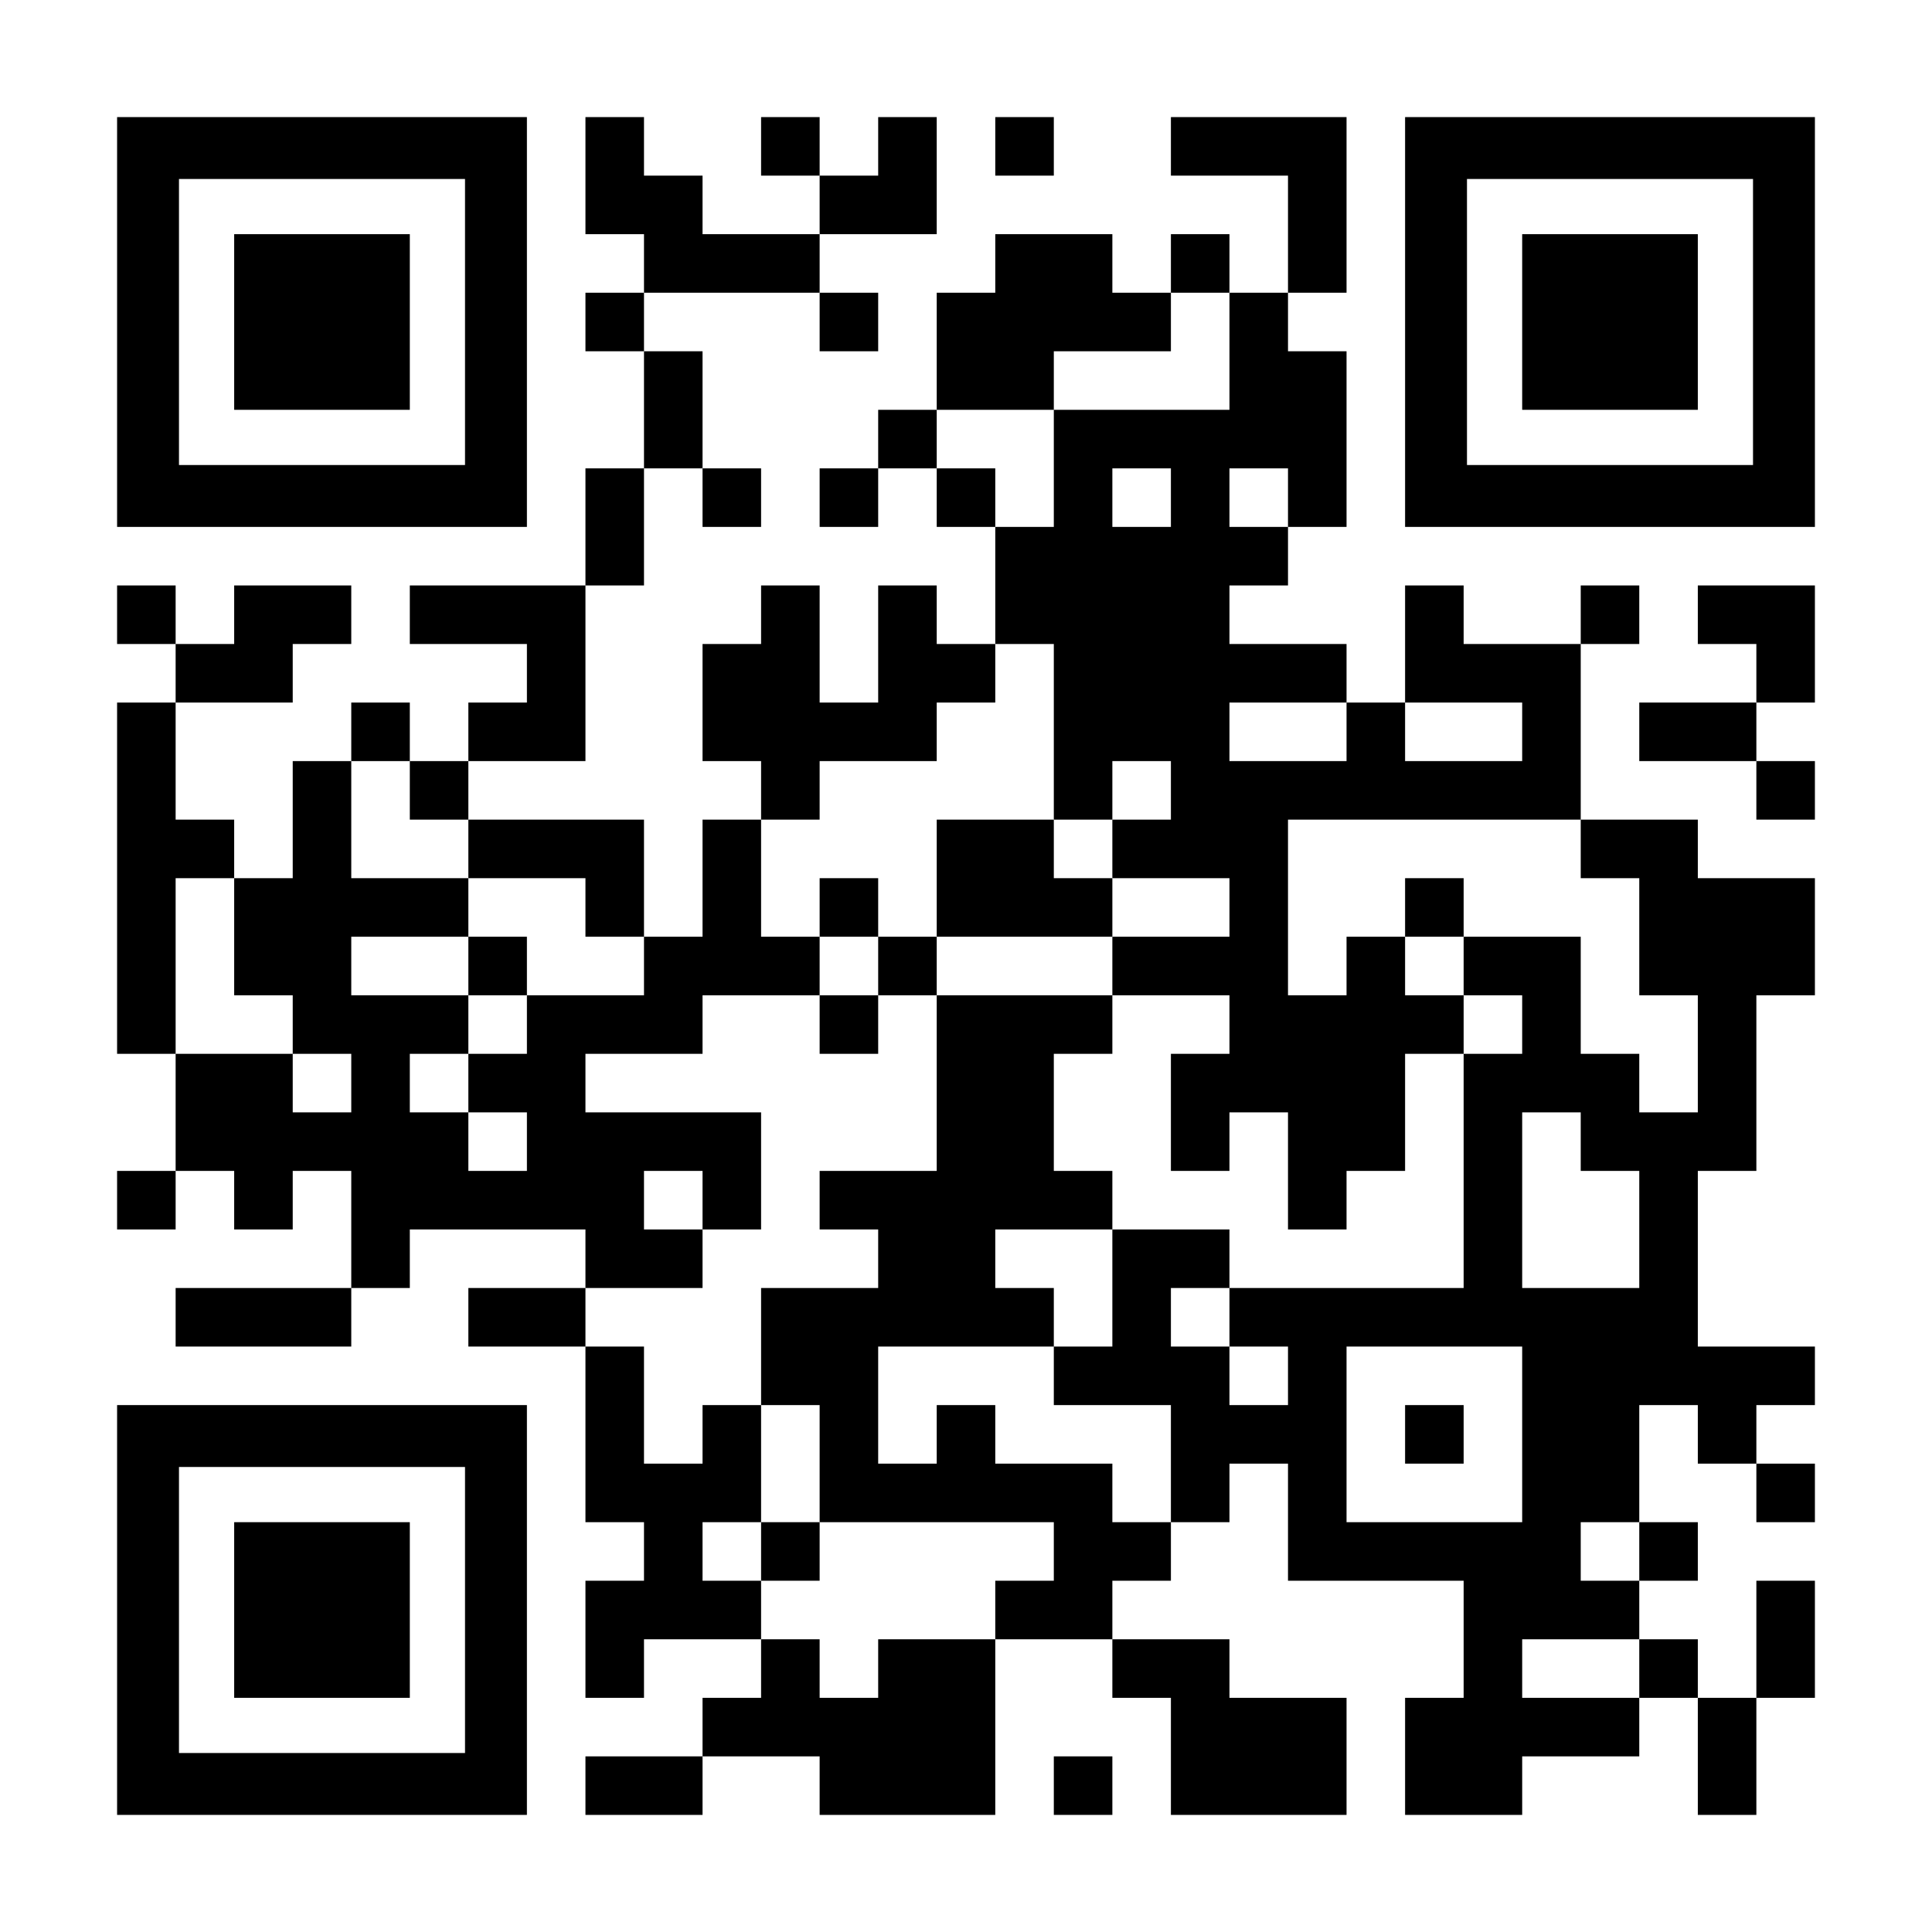 <?xml version="1.0" encoding="UTF-8" standalone="yes"?>
<svg version="1.0" xmlns="http://www.w3.org/2000/svg" width="1155px" height="1155px" viewBox="0 0 1155 1155" preserveAspectRatio="xMidYMid meet">
  <g transform="translate(0,1155) scale(0.1,-0.1)" fill="#000000" stroke="none">
    <path d="M700 9625 l0 -1225 1225 0 1225 0 0 1225 0 1225 -1225 0 -1225 0 0
-1225z m2080 0 l0 -855 -855 0 -855 0 0 855 0 855 855 0 855 0 0 -855z"/>
    <path d="M1400 9625 l0 -525 525 0 525 0 0 525 0 525 -525 0 -525 0 0 -525z"/>
    <path d="M3500 10500 l0 -350 175 0 175 0 0 -175 0 -175 -175 0 -175 0 0 -175
0 -175 175 0 175 0 0 -350 0 -350 -175 0 -175 0 0 -350 0 -350 -525 0 -525 0
0 -175 0 -175 350 0 350 0 0 -175 0 -175 -175 0 -175 0 0 -175 0 -175 -175 0
-175 0 0 175 0 175 -175 0 -175 0 0 -175 0 -175 -175 0 -175 0 0 -350 0 -350
-175 0 -175 0 0 175 0 175 -175 0 -175 0 0 350 0 350 350 0 350 0 0 175 0 175
175 0 175 0 0 175 0 175 -350 0 -350 0 0 -175 0 -175 -175 0 -175 0 0 175 0
175 -175 0 -175 0 0 -175 0 -175 175 0 175 0 0 -175 0 -175 -175 0 -175 0 0
-1050 0 -1050 175 0 175 0 0 -350 0 -350 -175 0 -175 0 0 -175 0 -175 175 0
175 0 0 175 0 175 175 0 175 0 0 -175 0 -175 175 0 175 0 0 175 0 175 175 0
175 0 0 -350 0 -350 -525 0 -525 0 0 -175 0 -175 525 0 525 0 0 175 0 175 175
0 175 0 0 175 0 175 525 0 525 0 0 -175 0 -175 -350 0 -350 0 0 -175 0 -175
350 0 350 0 0 -525 0 -525 175 0 175 0 0 -175 0 -175 -175 0 -175 0 0 -350 0
-350 175 0 175 0 0 175 0 175 350 0 350 0 0 -175 0 -175 -175 0 -175 0 0 -175
0 -175 -350 0 -350 0 0 -175 0 -175 350 0 350 0 0 175 0 175 350 0 350 0 0
-175 0 -175 525 0 525 0 0 525 0 525 350 0 350 0 0 -175 0 -175 175 0 175 0 0
-350 0 -350 525 0 525 0 0 350 0 350 -350 0 -350 0 0 175 0 175 -350 0 -350 0
0 175 0 175 175 0 175 0 0 175 0 175 175 0 175 0 0 175 0 175 175 0 175 0 0
-350 0 -350 525 0 525 0 0 -350 0 -350 -175 0 -175 0 0 -350 0 -350 350 0 350
0 0 175 0 175 350 0 350 0 0 175 0 175 175 0 175 0 0 -350 0 -350 175 0 175 0
0 350 0 350 175 0 175 0 0 350 0 350 -175 0 -175 0 0 -350 0 -350 -175 0 -175
0 0 175 0 175 -175 0 -175 0 0 175 0 175 175 0 175 0 0 175 0 175 -175 0 -175
0 0 350 0 350 175 0 175 0 0 -175 0 -175 175 0 175 0 0 -175 0 -175 175 0 175
0 0 175 0 175 -175 0 -175 0 0 175 0 175 175 0 175 0 0 175 0 175 -350 0 -350
0 0 525 0 525 175 0 175 0 0 525 0 525 175 0 175 0 0 350 0 350 -350 0 -350 0
0 175 0 175 -350 0 -350 0 0 525 0 525 175 0 175 0 0 175 0 175 -175 0 -175 0
0 -175 0 -175 -350 0 -350 0 0 175 0 175 -175 0 -175 0 0 -350 0 -350 -175 0
-175 0 0 175 0 175 -350 0 -350 0 0 175 0 175 175 0 175 0 0 175 0 175 175 0
175 0 0 525 0 525 -175 0 -175 0 0 175 0 175 175 0 175 0 0 525 0 525 -525 0
-525 0 0 -175 0 -175 350 0 350 0 0 -350 0 -350 -175 0 -175 0 0 175 0 175
-175 0 -175 0 0 -175 0 -175 -175 0 -175 0 0 175 0 175 -350 0 -350 0 0 -175
0 -175 -175 0 -175 0 0 -350 0 -350 -175 0 -175 0 0 -175 0 -175 -175 0 -175
0 0 -175 0 -175 175 0 175 0 0 175 0 175 175 0 175 0 0 -175 0 -175 175 0 175
0 0 -350 0 -350 -175 0 -175 0 0 175 0 175 -175 0 -175 0 0 -350 0 -350 -175
0 -175 0 0 350 0 350 -175 0 -175 0 0 -175 0 -175 -175 0 -175 0 0 -350 0
-350 175 0 175 0 0 -175 0 -175 -175 0 -175 0 0 -350 0 -350 -175 0 -175 0 0
350 0 350 -525 0 -525 0 0 175 0 175 350 0 350 0 0 525 0 525 175 0 175 0 0
350 0 350 175 0 175 0 0 -175 0 -175 175 0 175 0 0 175 0 175 -175 0 -175 0 0
350 0 350 -175 0 -175 0 0 175 0 175 525 0 525 0 0 -175 0 -175 175 0 175 0 0
175 0 175 -175 0 -175 0 0 175 0 175 350 0 350 0 0 350 0 350 -175 0 -175 0 0
-175 0 -175 -175 0 -175 0 0 175 0 175 -175 0 -175 0 0 -175 0 -175 175 0 175
0 0 -175 0 -175 -350 0 -350 0 0 175 0 175 -175 0 -175 0 0 175 0 175 -175 0
-175 0 0 -350z m3850 -1050 l0 -350 -525 0 -525 0 0 -350 0 -350 -175 0 -175
0 0 175 0 175 -175 0 -175 0 0 175 0 175 350 0 350 0 0 175 0 175 350 0 350 0
0 175 0 175 175 0 175 0 0 -350z m-350 -875 l0 -175 -175 0 -175 0 0 175 0
175 175 0 175 0 0 -175z m700 0 l0 -175 -175 0 -175 0 0 175 0 175 175 0 175
0 0 -175z m-1400 -1400 l0 -525 175 0 175 0 0 175 0 175 175 0 175 0 0 -175 0
-175 -175 0 -175 0 0 -175 0 -175 350 0 350 0 0 -175 0 -175 -350 0 -350 0 0
-175 0 -175 350 0 350 0 0 -175 0 -175 -175 0 -175 0 0 -350 0 -350 175 0 175
0 0 175 0 175 175 0 175 0 0 -350 0 -350 175 0 175 0 0 175 0 175 175 0 175 0
0 350 0 350 175 0 175 0 0 175 0 175 -175 0 -175 0 0 175 0 175 -175 0 -175 0
0 -175 0 -175 -175 0 -175 0 0 525 0 525 875 0 875 0 0 -175 0 -175 175 0 175
0 0 -350 0 -350 175 0 175 0 0 -350 0 -350 -175 0 -175 0 0 175 0 175 -175 0
-175 0 0 350 0 350 -350 0 -350 0 0 -175 0 -175 175 0 175 0 0 -175 0 -175
-175 0 -175 0 0 -700 0 -700 -700 0 -700 0 0 -175 0 -175 175 0 175 0 0 -175
0 -175 -175 0 -175 0 0 175 0 175 -175 0 -175 0 0 175 0 175 175 0 175 0 0
175 0 175 -350 0 -350 0 0 -350 0 -350 -175 0 -175 0 0 -175 0 -175 350 0 350
0 0 -350 0 -350 -175 0 -175 0 0 175 0 175 -350 0 -350 0 0 175 0 175 -175 0
-175 0 0 -175 0 -175 -175 0 -175 0 0 350 0 350 525 0 525 0 0 175 0 175 -175
0 -175 0 0 175 0 175 350 0 350 0 0 175 0 175 -175 0 -175 0 0 350 0 350 175
0 175 0 0 175 0 175 -525 0 -525 0 0 -525 0 -525 -350 0 -350 0 0 -175 0 -175
175 0 175 0 0 -175 0 -175 -350 0 -350 0 0 -350 0 -350 175 0 175 0 0 -350 0
-350 700 0 700 0 0 -175 0 -175 -175 0 -175 0 0 -175 0 -175 -350 0 -350 0 0
-175 0 -175 -175 0 -175 0 0 175 0 175 -175 0 -175 0 0 175 0 175 -175 0 -175
0 0 175 0 175 175 0 175 0 0 350 0 350 -175 0 -175 0 0 -175 0 -175 -175 0
-175 0 0 350 0 350 -175 0 -175 0 0 175 0 175 350 0 350 0 0 175 0 175 -175 0
-175 0 0 175 0 175 175 0 175 0 0 -175 0 -175 175 0 175 0 0 350 0 350 -525 0
-525 0 0 175 0 175 350 0 350 0 0 175 0 175 350 0 350 0 0 175 0 175 -175 0
-175 0 0 350 0 350 175 0 175 0 0 175 0 175 350 0 350 0 0 175 0 175 175 0
175 0 0 175 0 175 175 0 175 0 0 -525z m1750 0 l0 -175 -350 0 -350 0 0 175 0
175 350 0 350 0 0 -175z m1050 0 l0 -175 -350 0 -350 0 0 175 0 175 350 0 350
0 0 -175z m-6650 -350 l0 -175 175 0 175 0 0 -175 0 -175 350 0 350 0 0 -175
0 -175 175 0 175 0 0 -175 0 -175 -350 0 -350 0 0 -175 0 -175 -175 0 -175 0
0 -175 0 -175 175 0 175 0 0 -175 0 -175 -175 0 -175 0 0 175 0 175 -175 0
-175 0 0 175 0 175 175 0 175 0 0 175 0 175 -350 0 -350 0 0 175 0 175 350 0
350 0 0 175 0 175 -350 0 -350 0 0 350 0 350 175 0 175 0 0 -175z m-1050 -875
l0 -350 175 0 175 0 0 -175 0 -175 175 0 175 0 0 -175 0 -175 -175 0 -175 0 0
175 0 175 -350 0 -350 0 0 525 0 525 175 0 175 0 0 -350z m8050 -1225 l0 -175
175 0 175 0 0 -350 0 -350 -350 0 -350 0 0 525 0 525 175 0 175 0 0 -175z
m-350 -1750 l0 -525 -525 0 -525 0 0 525 0 525 525 0 525 0 0 -525z m700 -700
l0 -175 -175 0 -175 0 0 175 0 175 175 0 175 0 0 -175z m0 -700 l0 -175 -350
0 -350 0 0 175 0 175 350 0 350 0 0 -175z"/>
    <path d="M5600 6300 l0 -350 -175 0 -175 0 0 175 0 175 -175 0 -175 0 0 -175
0 -175 175 0 175 0 0 -175 0 -175 -175 0 -175 0 0 -175 0 -175 175 0 175 0 0
175 0 175 175 0 175 0 0 175 0 175 525 0 525 0 0 175 0 175 -175 0 -175 0 0
175 0 175 -350 0 -350 0 0 -350z"/>
    <path d="M8400 6125 l0 -175 175 0 175 0 0 175 0 175 -175 0 -175 0 0 -175z"/>
    <path d="M4550 2275 l0 -175 175 0 175 0 0 175 0 175 -175 0 -175 0 0 -175z"/>
    <path d="M2800 5775 l0 -175 175 0 175 0 0 175 0 175 -175 0 -175 0 0 -175z"/>
    <path d="M8400 2975 l0 -175 175 0 175 0 0 175 0 175 -175 0 -175 0 0 -175z"/>
    <path d="M5950 10675 l0 -175 175 0 175 0 0 175 0 175 -175 0 -175 0 0 -175z"/>
    <path d="M8400 9625 l0 -1225 1225 0 1225 0 0 1225 0 1225 -1225 0 -1225 0 0
-1225z m2080 0 l0 -855 -855 0 -855 0 0 855 0 855 855 0 855 0 0 -855z"/>
    <path d="M9100 9625 l0 -525 525 0 525 0 0 525 0 525 -525 0 -525 0 0 -525z"/>
    <path d="M10150 7875 l0 -175 175 0 175 0 0 -175 0 -175 -350 0 -350 0 0 -175
0 -175 350 0 350 0 0 -175 0 -175 175 0 175 0 0 175 0 175 -175 0 -175 0 0
175 0 175 175 0 175 0 0 350 0 350 -350 0 -350 0 0 -175z"/>
    <path d="M700 1925 l0 -1225 1225 0 1225 0 0 1225 0 1225 -1225 0 -1225 0 0
-1225z m2080 0 l0 -855 -855 0 -855 0 0 855 0 855 855 0 855 0 0 -855z"/>
    <path d="M1400 1925 l0 -525 525 0 525 0 0 525 0 525 -525 0 -525 0 0 -525z"/>
    <path d="M6300 875 l0 -175 175 0 175 0 0 175 0 175 -175 0 -175 0 0 -175z"/>
  </g>
</svg>